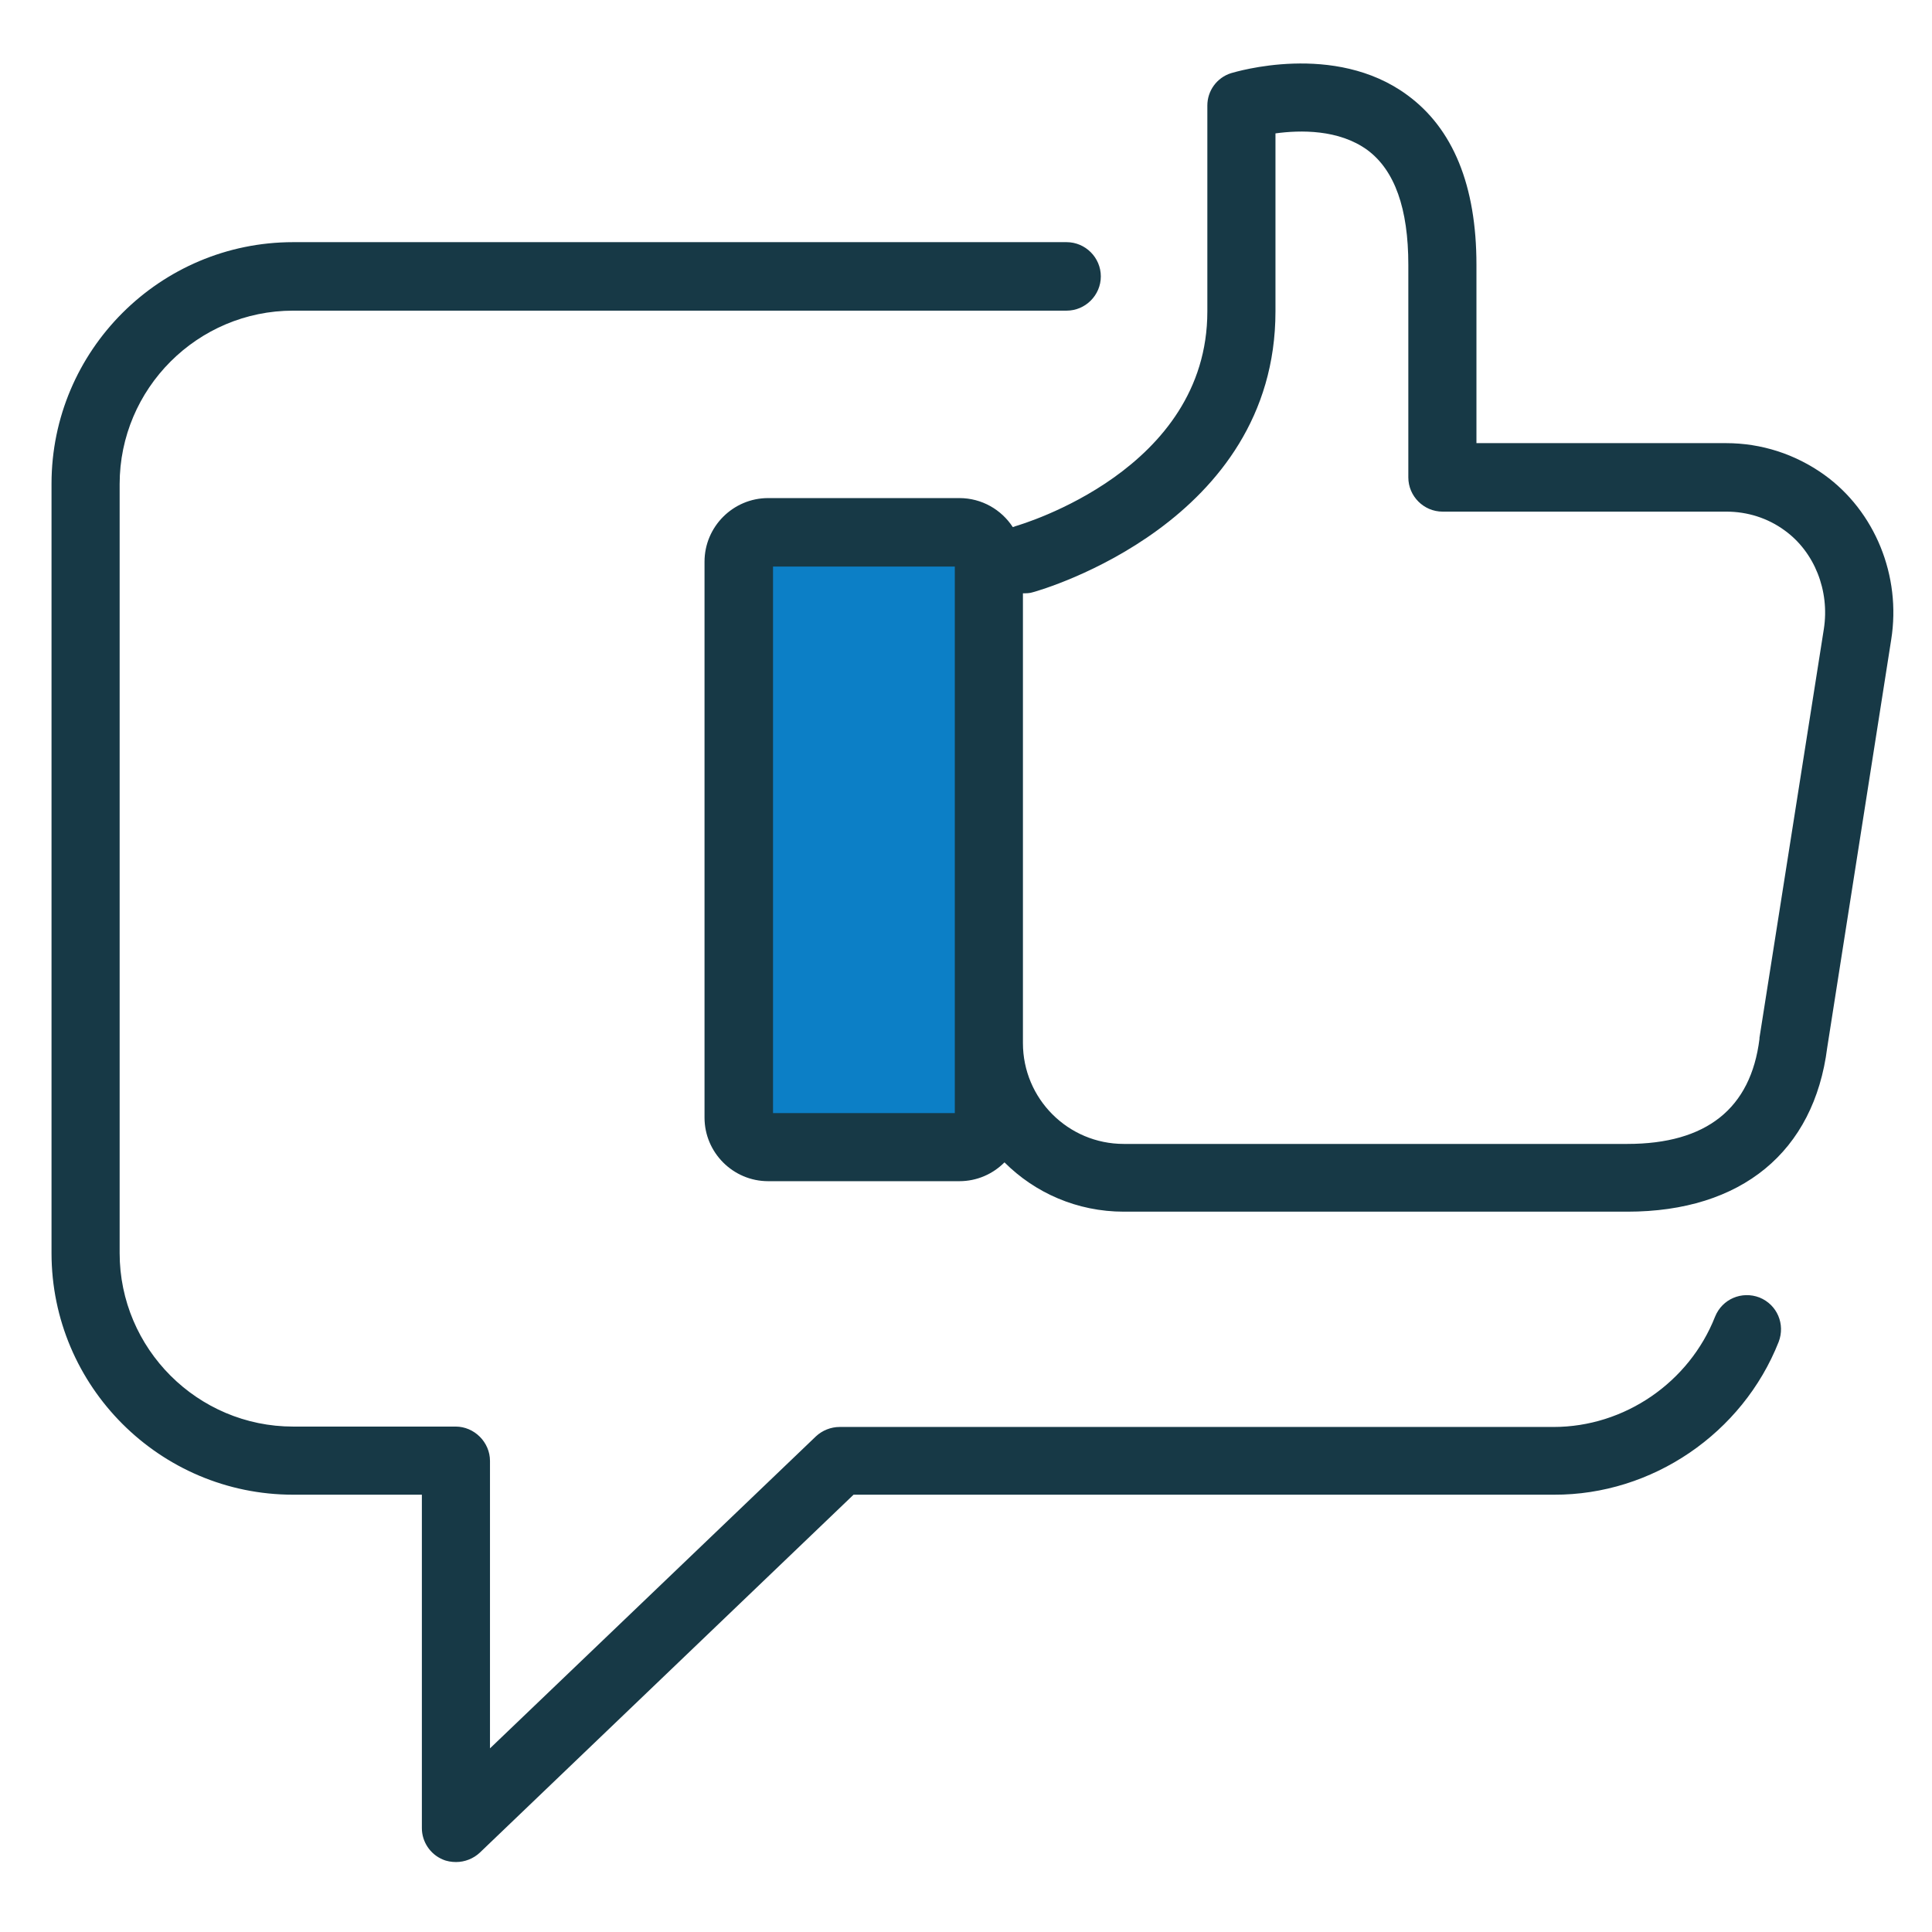 <svg width="150" height="150" viewBox="0 0 150 150" fill="none" xmlns="http://www.w3.org/2000/svg">
<path d="M75.65 89.077H58.497C57.884 89.077 57.358 88.551 57.358 87.938V42.47C57.358 41.856 57.884 41.33 58.497 41.33H75.65C76.264 41.33 76.79 41.856 76.79 42.47V87.938C76.79 88.551 76.264 89.077 75.65 89.077Z" fill="#0C7FC6"/>
<path d="M138.095 104.185C138.621 102.811 137.979 101.292 136.605 100.737C135.232 100.211 133.712 100.853 133.157 102.227C131.141 107.341 126.115 110.789 120.621 110.789H65.189C64.517 110.789 63.845 111.052 63.348 111.519L38.042 135.743V113.419C38.042 112.717 37.75 112.045 37.254 111.548C36.757 111.052 36.085 110.759 35.383 110.759H22.76C15.338 110.759 9.289 104.711 9.289 97.288V37.59C9.289 30.168 15.338 24.119 22.76 24.119H82.809C84.27 24.119 85.468 22.921 85.468 21.46C85.468 19.999 84.27 18.801 82.809 18.801H22.76C12.416 18.801 4 27.216 4 37.561V97.288C4 107.633 12.416 116.048 22.76 116.048H32.754V141.938C32.754 142.99 33.396 143.955 34.361 144.364C34.682 144.51 35.062 144.568 35.413 144.568C36.085 144.568 36.757 144.305 37.254 143.838L66.27 116.048H120.65C128.277 116.078 135.29 111.285 138.095 104.185Z" fill="#173946"/>
<path d="M146.833 49.658C147.622 44.72 145.576 39.694 141.631 36.859C139.381 35.252 136.751 34.405 134.005 34.405H114.631V20.554C114.631 14.418 112.819 9.976 109.254 7.375C103.615 3.226 95.9 5.593 95.579 5.68C94.469 6.031 93.738 7.054 93.738 8.193V24.177C93.738 36.479 79.39 40.687 78.806 40.863C78.748 40.892 78.689 40.921 78.631 40.921C77.754 39.577 76.234 38.671 74.481 38.671H59.637C56.919 38.671 54.699 40.892 54.699 43.609V86.769C54.699 89.486 56.919 91.707 59.637 91.707H74.481C75.855 91.707 77.082 91.152 77.988 90.246C80.355 92.613 83.627 94.074 87.251 94.074H126.349C135.203 94.074 140.842 89.428 141.865 81.334L146.833 49.658ZM74.131 86.418H60.017V43.989H74.131V86.418ZM141.602 48.84L136.605 80.574C136.605 80.603 136.605 80.632 136.605 80.662C135.933 86.067 132.485 88.814 126.349 88.814H87.251C82.926 88.814 79.42 85.308 79.42 80.983V46.064C79.683 46.064 79.946 46.064 80.209 45.976C80.968 45.772 99.027 40.541 99.027 24.177V10.356C100.956 10.093 103.936 10.034 106.157 11.642C108.29 13.22 109.342 16.2 109.342 20.554V37.064C109.342 38.525 110.54 39.723 112.001 39.723H134.034C135.67 39.723 137.248 40.22 138.563 41.184C140.871 42.85 142.07 45.859 141.602 48.84Z" fill="#173946"/>
</svg>
